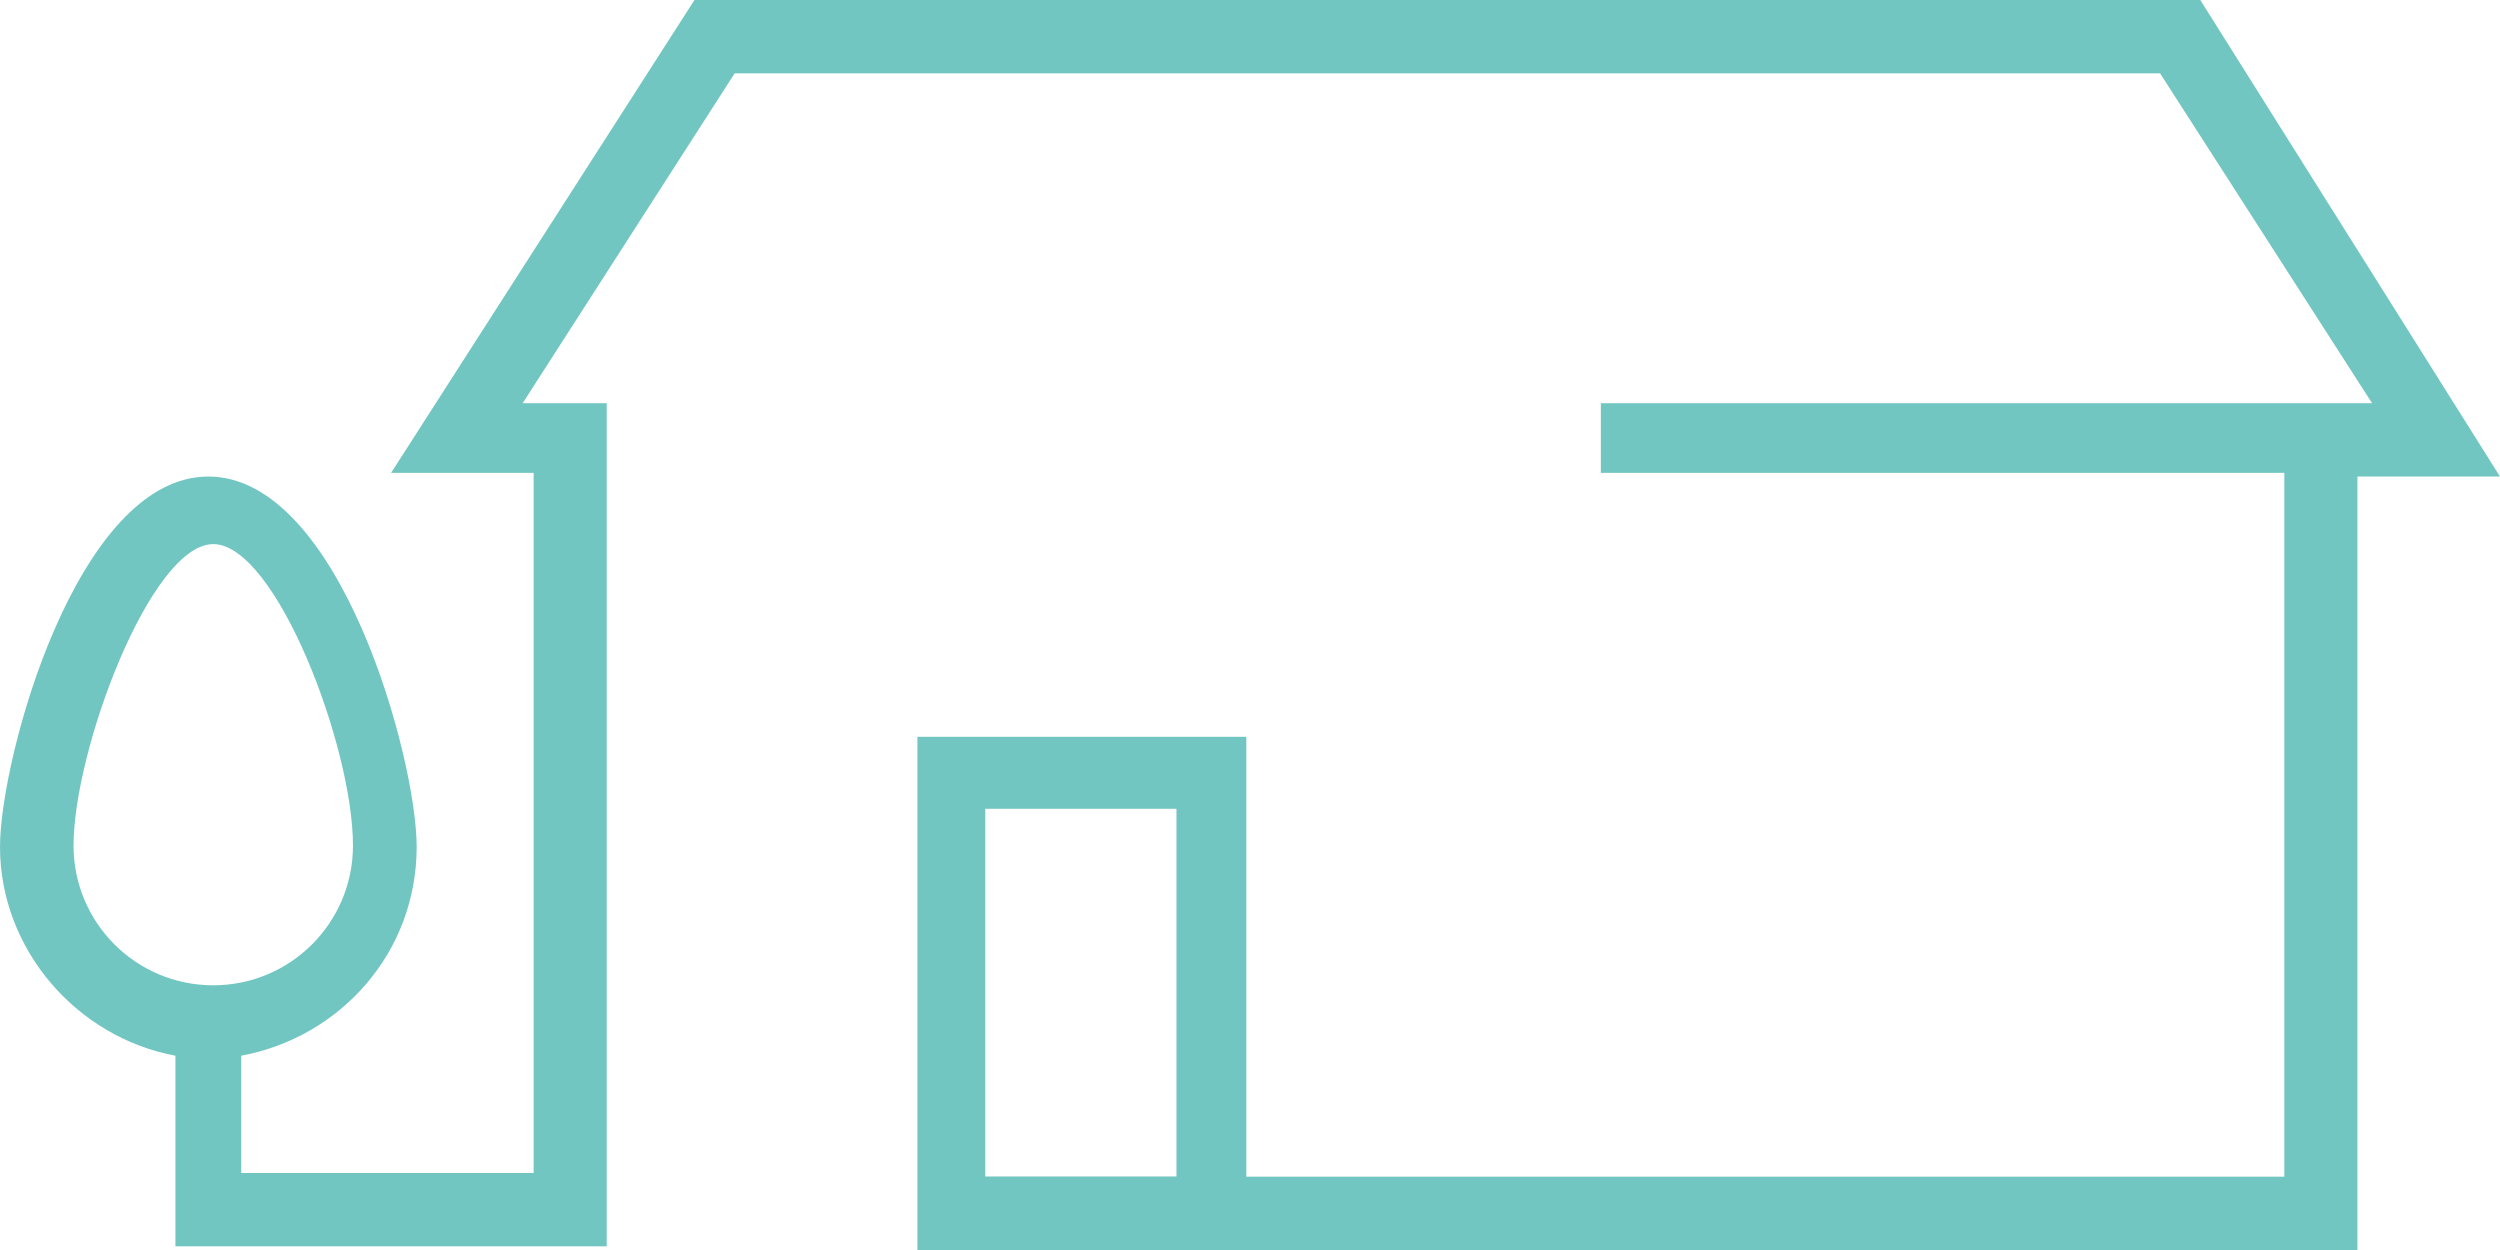 <svg xmlns="http://www.w3.org/2000/svg" width="60" height="30" viewBox="0 0 60 30">
    <g fill="none" fill-rule="evenodd">
        <g fill="#72C6C2">
            <g>
                <path d="M23.647 28.235h4.588v-8.823h-4.588v8.823zm-21.882-7.94c0-2.295 1.853-7.236 3.353-7.236 1.5 0 3.353 4.853 3.353 7.235 0 1.853-1.5 3.353-3.353 3.353-1.853 0-3.353-1.5-3.353-3.353zM51.882 0H16.588h35.294zm4.589 11.647h2.47-2.47zM52.807 0h-36.14L9.386 11.349h3.421v16.803H5.789v-2.815C8.158 24.897 10 22.874 10 20.323c0-2.112-1.842-8.886-5-8.886s-5 6.774-5 8.886c0 2.463 1.842 4.574 4.21 5.014v4.575h10.351V9.677h-2.017l5.088-7.917h34.21l5.088 7.917H38.42v1.672h16.404V28.24H29.912V17.683h-7.894V30h34.56V11.437H60L52.807 0z" transform="translate(-770 -1347) translate(770 1347)"/>
            </g>
        </g>
    </g>
</svg>

